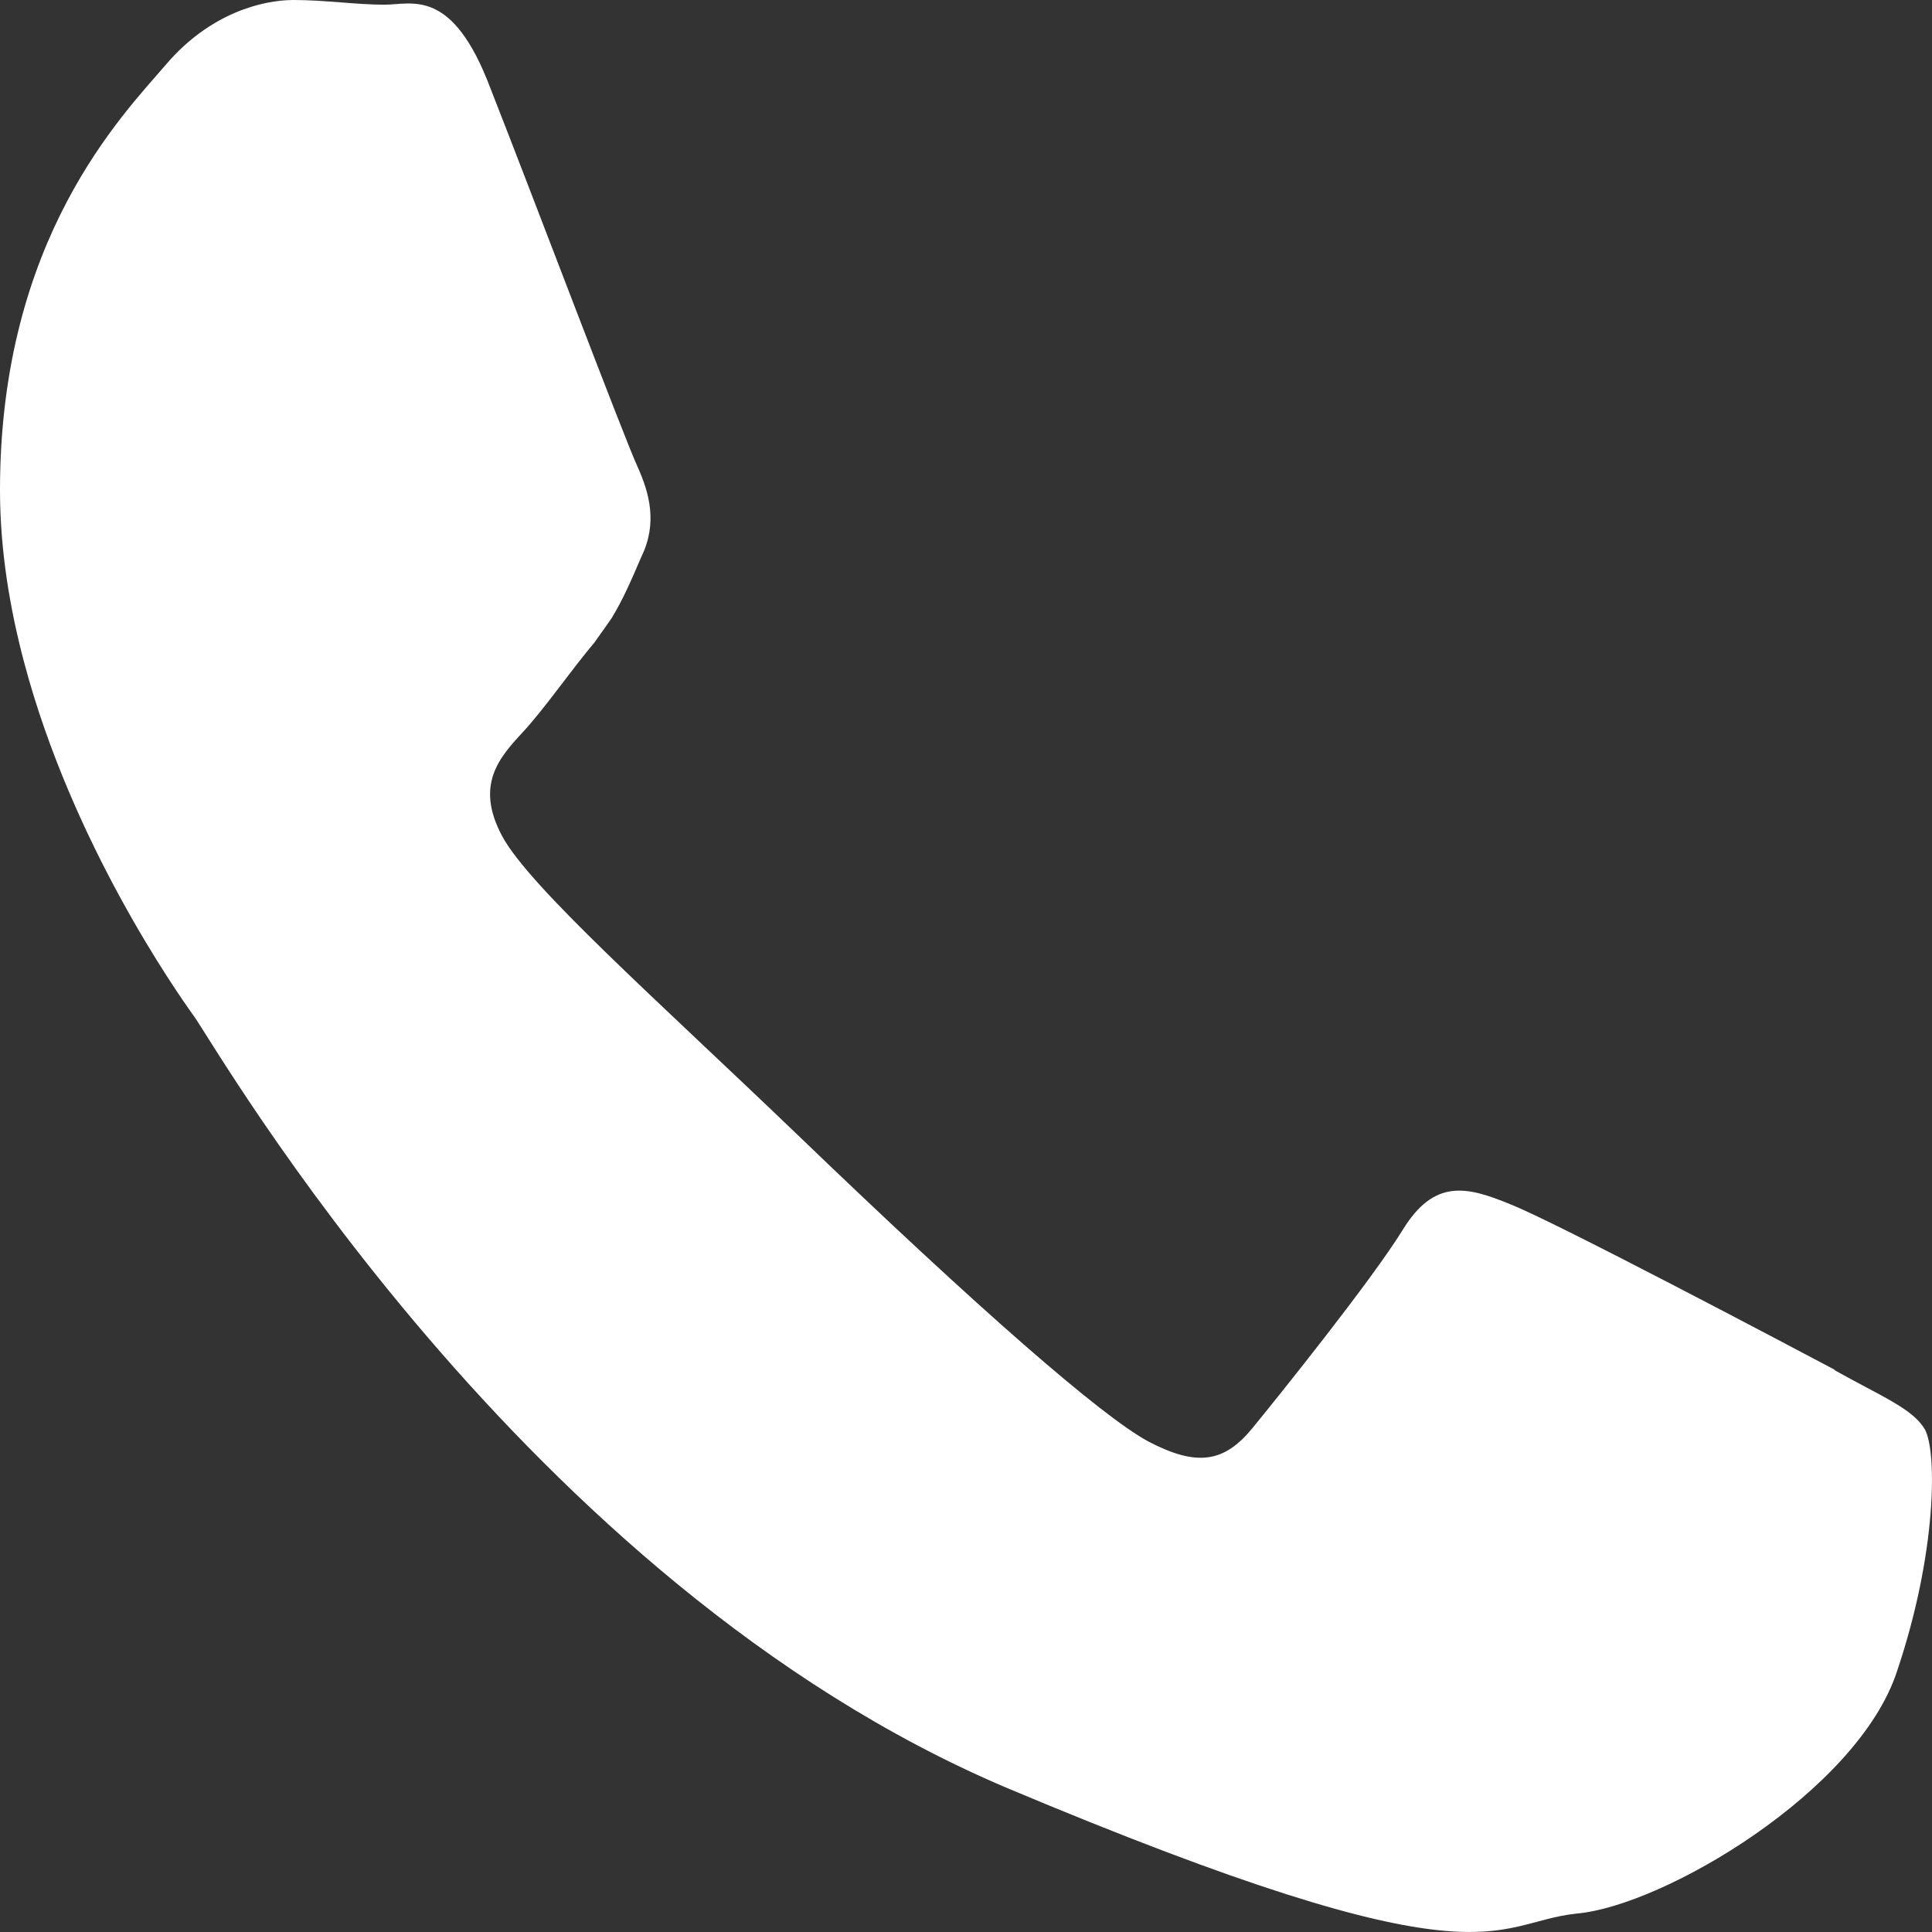<svg width="21" height="21" viewBox="0 0 21 21" fill="none" xmlns="http://www.w3.org/2000/svg">
<rect x="0" y="0" width="21" height="21" fill="#333333" stroke="none"/>
<path fill-rule="evenodd" clip-rule="evenodd" d="M19.947 14.891C19.426 14.615 16.888 13.273 16.414 13.089C15.941 12.894 15.59 12.812 15.249 13.365C14.908 13.918 13.904 15.168 13.611 15.526C13.307 15.895 13.014 15.946 12.483 15.669C11.972 15.393 10.646 14.238 8.667 12.333C7.142 10.869 5.749 9.637 5.456 9.084C5.162 8.531 5.427 8.234 5.683 7.958C5.92 7.702 6.194 7.302 6.46 6.985C6.526 6.893 6.592 6.8 6.649 6.718C6.772 6.514 6.857 6.319 6.971 6.053C7.151 5.684 7.056 5.356 6.933 5.08C6.801 4.803 5.768 2.069 5.332 0.963C4.916 -0.143 4.48 0.051 4.177 0.051C3.874 0.051 3.533 0 3.192 0C2.851 0 2.283 0.143 1.809 0.696C1.335 1.249 0 2.591 0 5.326C0 5.971 0.104 6.606 0.265 7.21C0.786 9.166 1.913 10.774 2.112 11.051C2.368 11.409 5.683 17.195 10.93 19.428C16.187 21.64 16.187 20.903 17.134 20.8C18.081 20.719 20.193 19.469 20.619 18.168C21.055 16.878 21.055 15.772 20.922 15.536C20.79 15.311 20.449 15.178 19.937 14.891H19.947Z" fill="white"/>
</svg>
